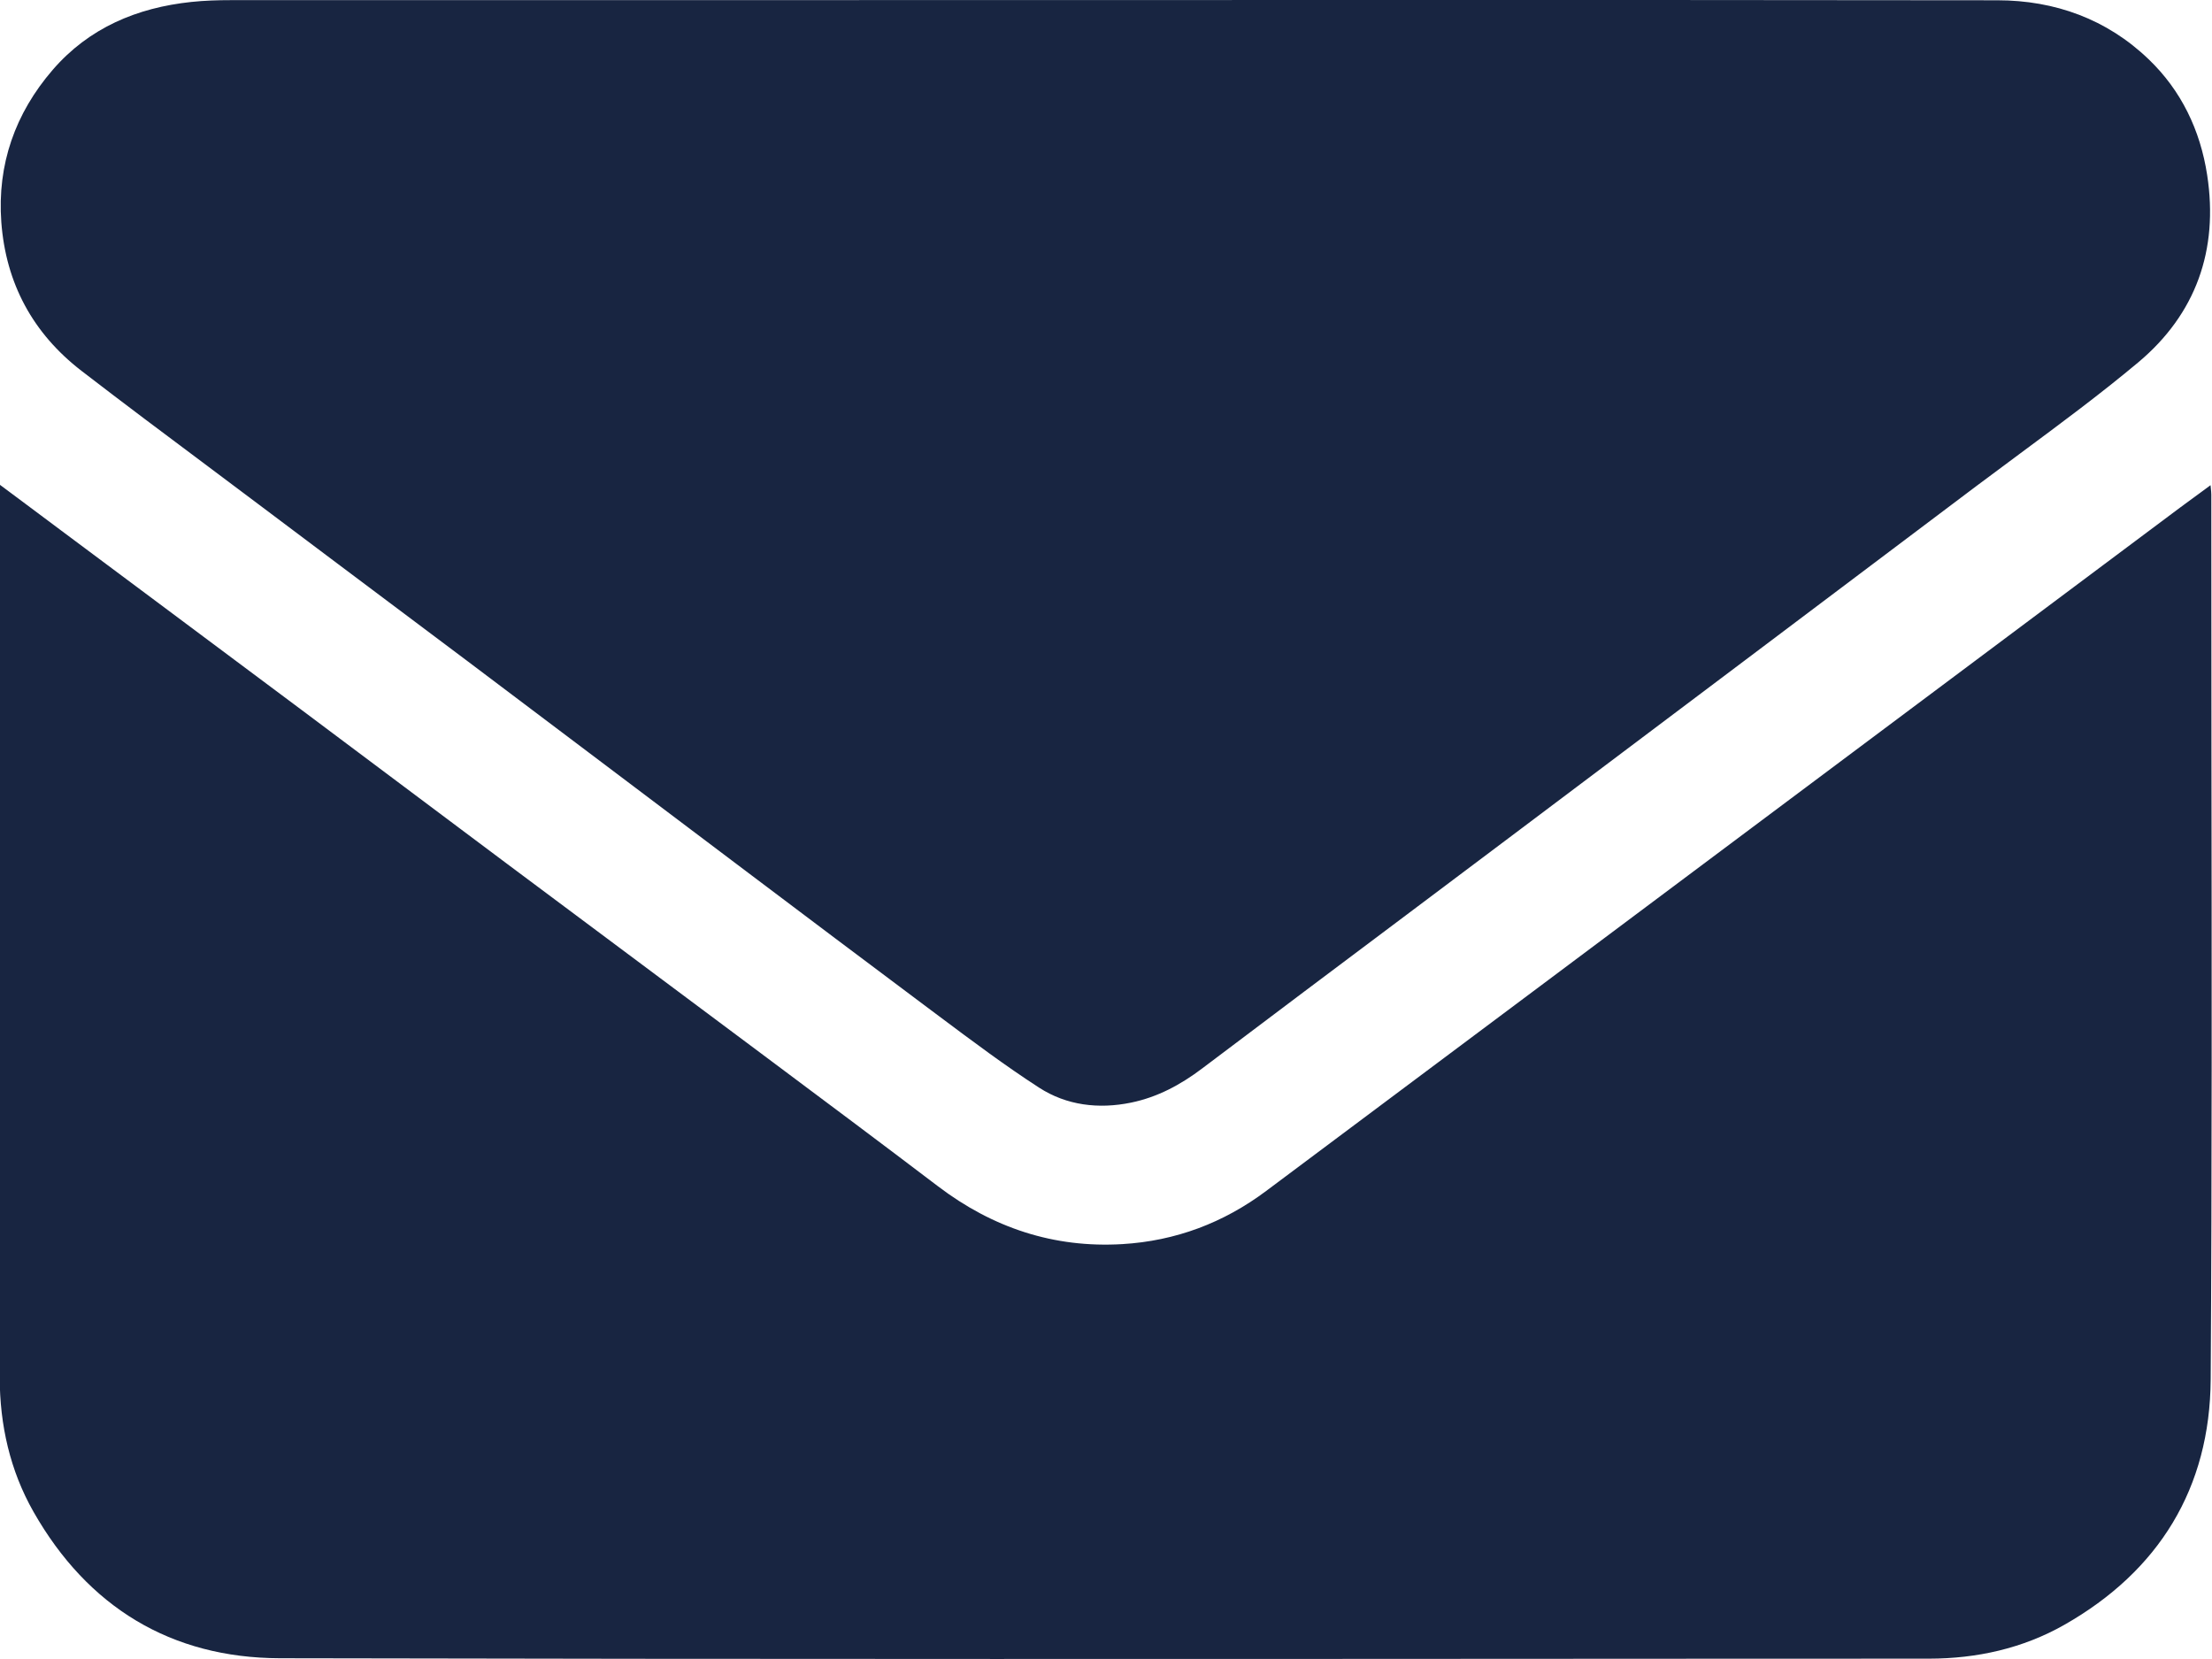 <svg width="32" height="24" viewBox="0 0 32 24" fill="none" xmlns="http://www.w3.org/2000/svg">
<path fill-rule="evenodd" clip-rule="evenodd" d="M19.2 0C18.123 0.001 17.045 0.001 15.968 0.001H15.967C11.758 0.001 7.548 0.001 3.339 0.002C3.149 0.002 2.958 0.008 2.769 0.028C1.981 0.111 1.287 0.403 0.762 1.011C0.22 1.639 -0.042 2.378 0.019 3.214C0.085 4.1 0.476 4.823 1.179 5.365C1.786 5.833 2.4 6.292 3.014 6.751C3.257 6.933 3.499 7.115 3.742 7.297C4.124 7.584 4.506 7.871 4.888 8.158C5.514 8.627 6.139 9.096 6.765 9.566C7.351 10.008 7.938 10.45 8.524 10.892C9.004 11.254 9.484 11.616 9.964 11.978C10.24 12.185 10.515 12.393 10.79 12.601C11.65 13.249 12.509 13.897 13.371 14.541C13.445 14.596 13.519 14.651 13.593 14.707C14.065 15.06 14.538 15.415 15.033 15.735C15.429 15.991 15.892 16.048 16.363 15.951C16.746 15.872 17.079 15.693 17.391 15.457C18.374 14.714 19.36 13.975 20.345 13.236C20.872 12.84 21.399 12.445 21.925 12.049L21.929 12.046C24.149 10.376 26.369 8.706 28.588 7.034C28.801 6.874 29.015 6.716 29.229 6.557C29.805 6.13 30.382 5.703 30.932 5.243C31.767 4.544 32.097 3.616 31.93 2.532C31.831 1.885 31.555 1.309 31.084 0.858C30.48 0.277 29.728 0.005 28.896 0.004C25.664 -0.001 22.432 -0 19.2 0ZM0.37 7.29C0.247 7.199 0.122 7.106 -0.007 7.009V7.144C-0.007 8.159 -0.008 9.173 -0.008 10.188C-0.008 13.435 -0.009 16.683 -0.004 19.93C-0.003 20.613 0.145 21.274 0.485 21.871C1.269 23.249 2.475 23.985 4.05 23.989C10.932 24.004 17.815 24 24.698 23.996C25.768 23.996 26.838 23.995 27.908 23.995C28.596 23.994 29.261 23.848 29.863 23.506C31.236 22.726 31.971 21.525 31.981 19.955C32 16.913 31.996 13.871 31.992 10.829C31.991 9.604 31.99 8.379 31.99 7.155C31.99 7.128 31.987 7.102 31.984 7.07C31.982 7.055 31.981 7.038 31.979 7.019C31.928 7.057 31.879 7.093 31.831 7.128C31.729 7.202 31.633 7.272 31.538 7.343C29.46 8.897 27.382 10.45 25.304 12.004C24.334 12.729 23.364 13.454 22.395 14.18C21.035 15.196 19.676 16.213 18.317 17.229C17.7 17.691 17.006 17.952 16.237 17.998C15.245 18.057 14.36 17.762 13.569 17.161C12.749 16.538 11.923 15.921 11.097 15.304C10.929 15.178 10.76 15.053 10.592 14.927C10.05 14.521 9.507 14.117 8.964 13.712C8.421 13.307 7.878 12.902 7.336 12.497C6.839 12.125 6.342 11.753 5.846 11.381C5.349 11.009 4.853 10.637 4.356 10.265C3.662 9.746 2.967 9.228 2.273 8.71C1.81 8.365 1.347 8.019 0.884 7.674C0.714 7.547 0.545 7.421 0.37 7.29Z" fill="#182541"/>
</svg>
